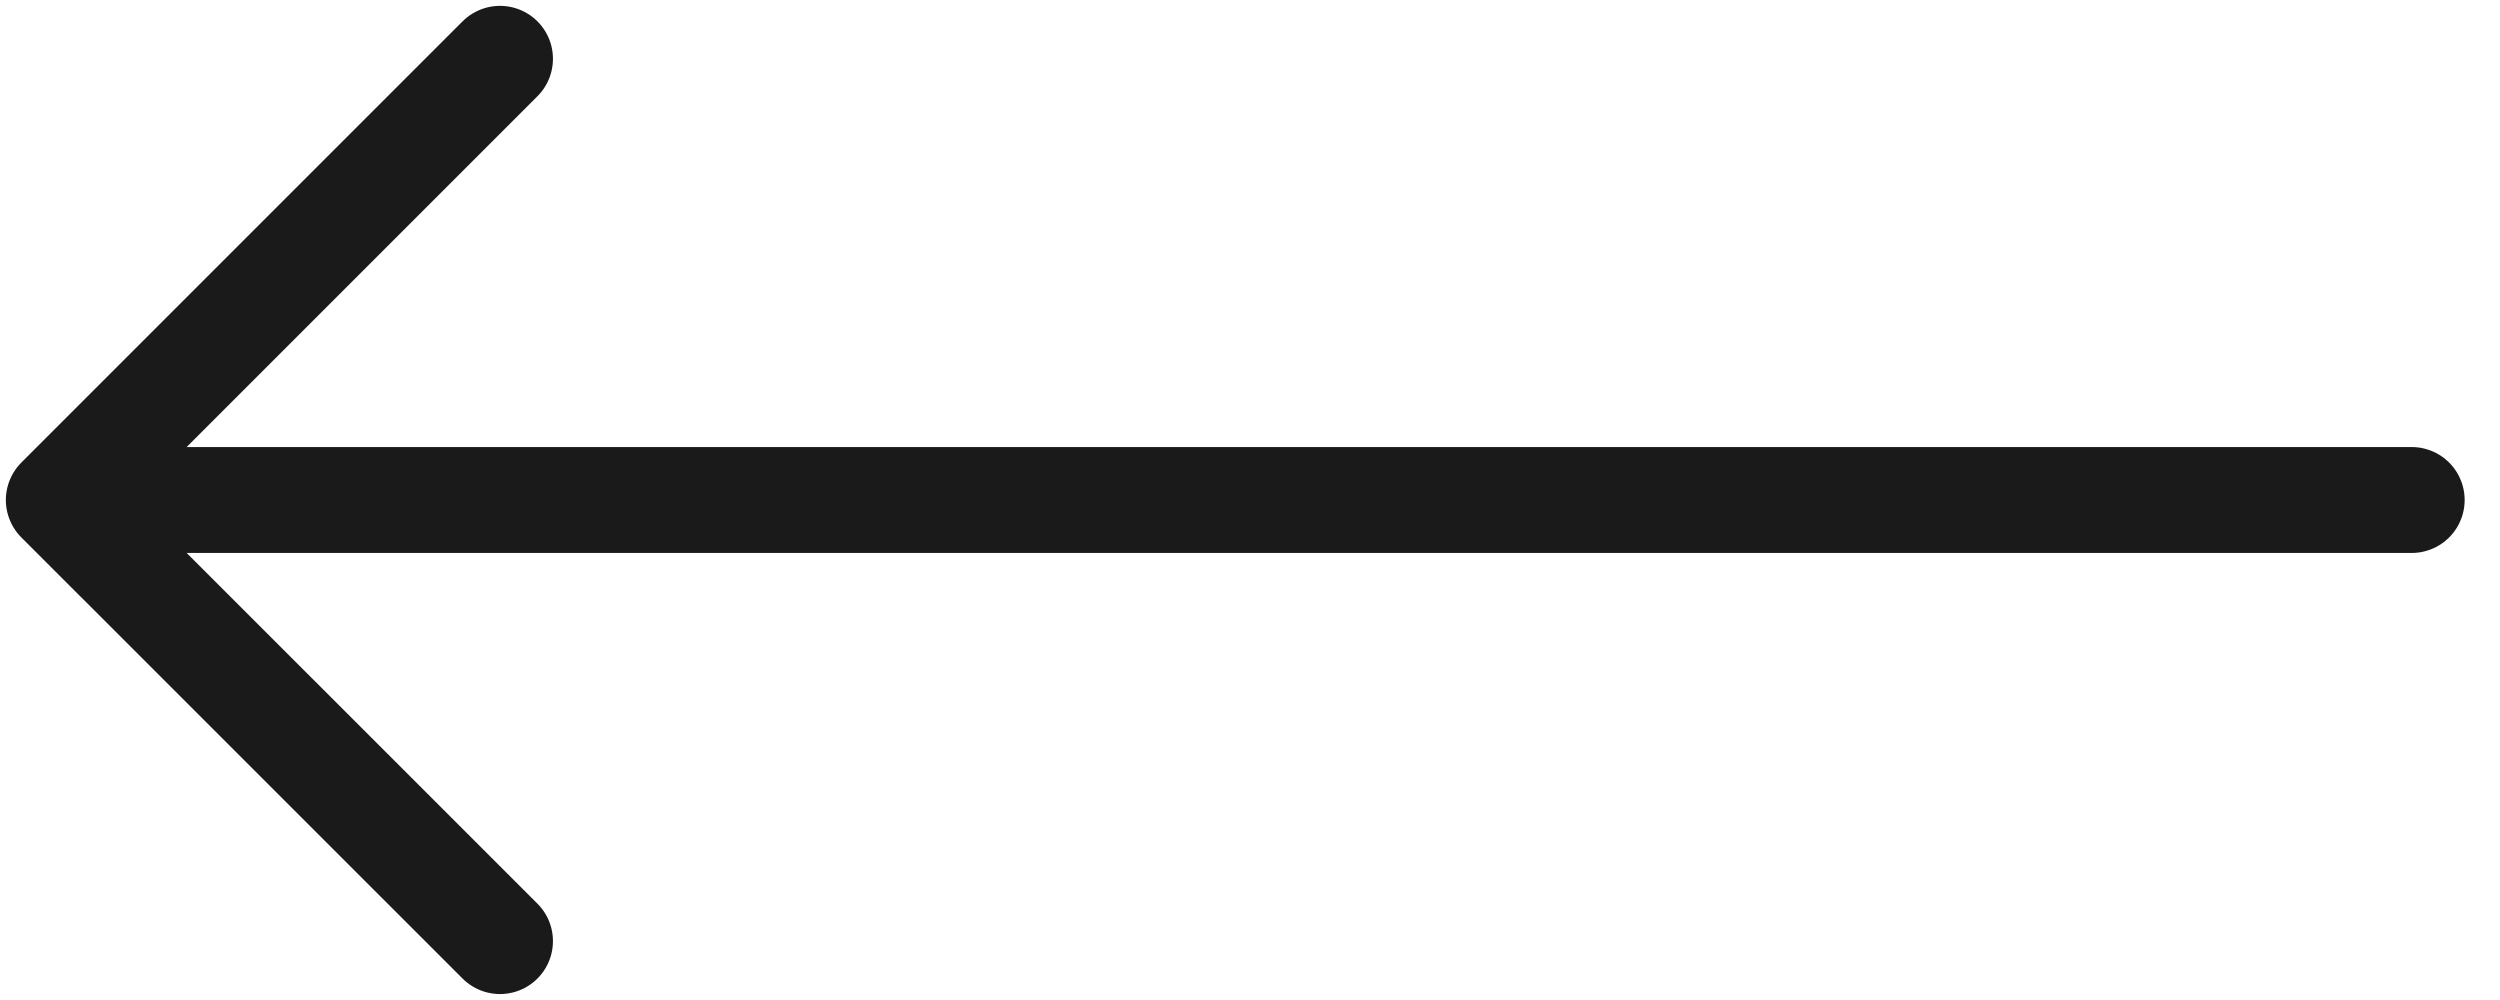<svg width="25" height="10" viewBox="0 0 25 10" fill="none" xmlns="http://www.w3.org/2000/svg">
<path d="M24.117 5H0.588M0.588 5L5 0.588M0.588 5L5 9.411" stroke="#1B1A1A" stroke-width="1.059" stroke-linecap="round" stroke-linejoin="round"/>
</svg>
